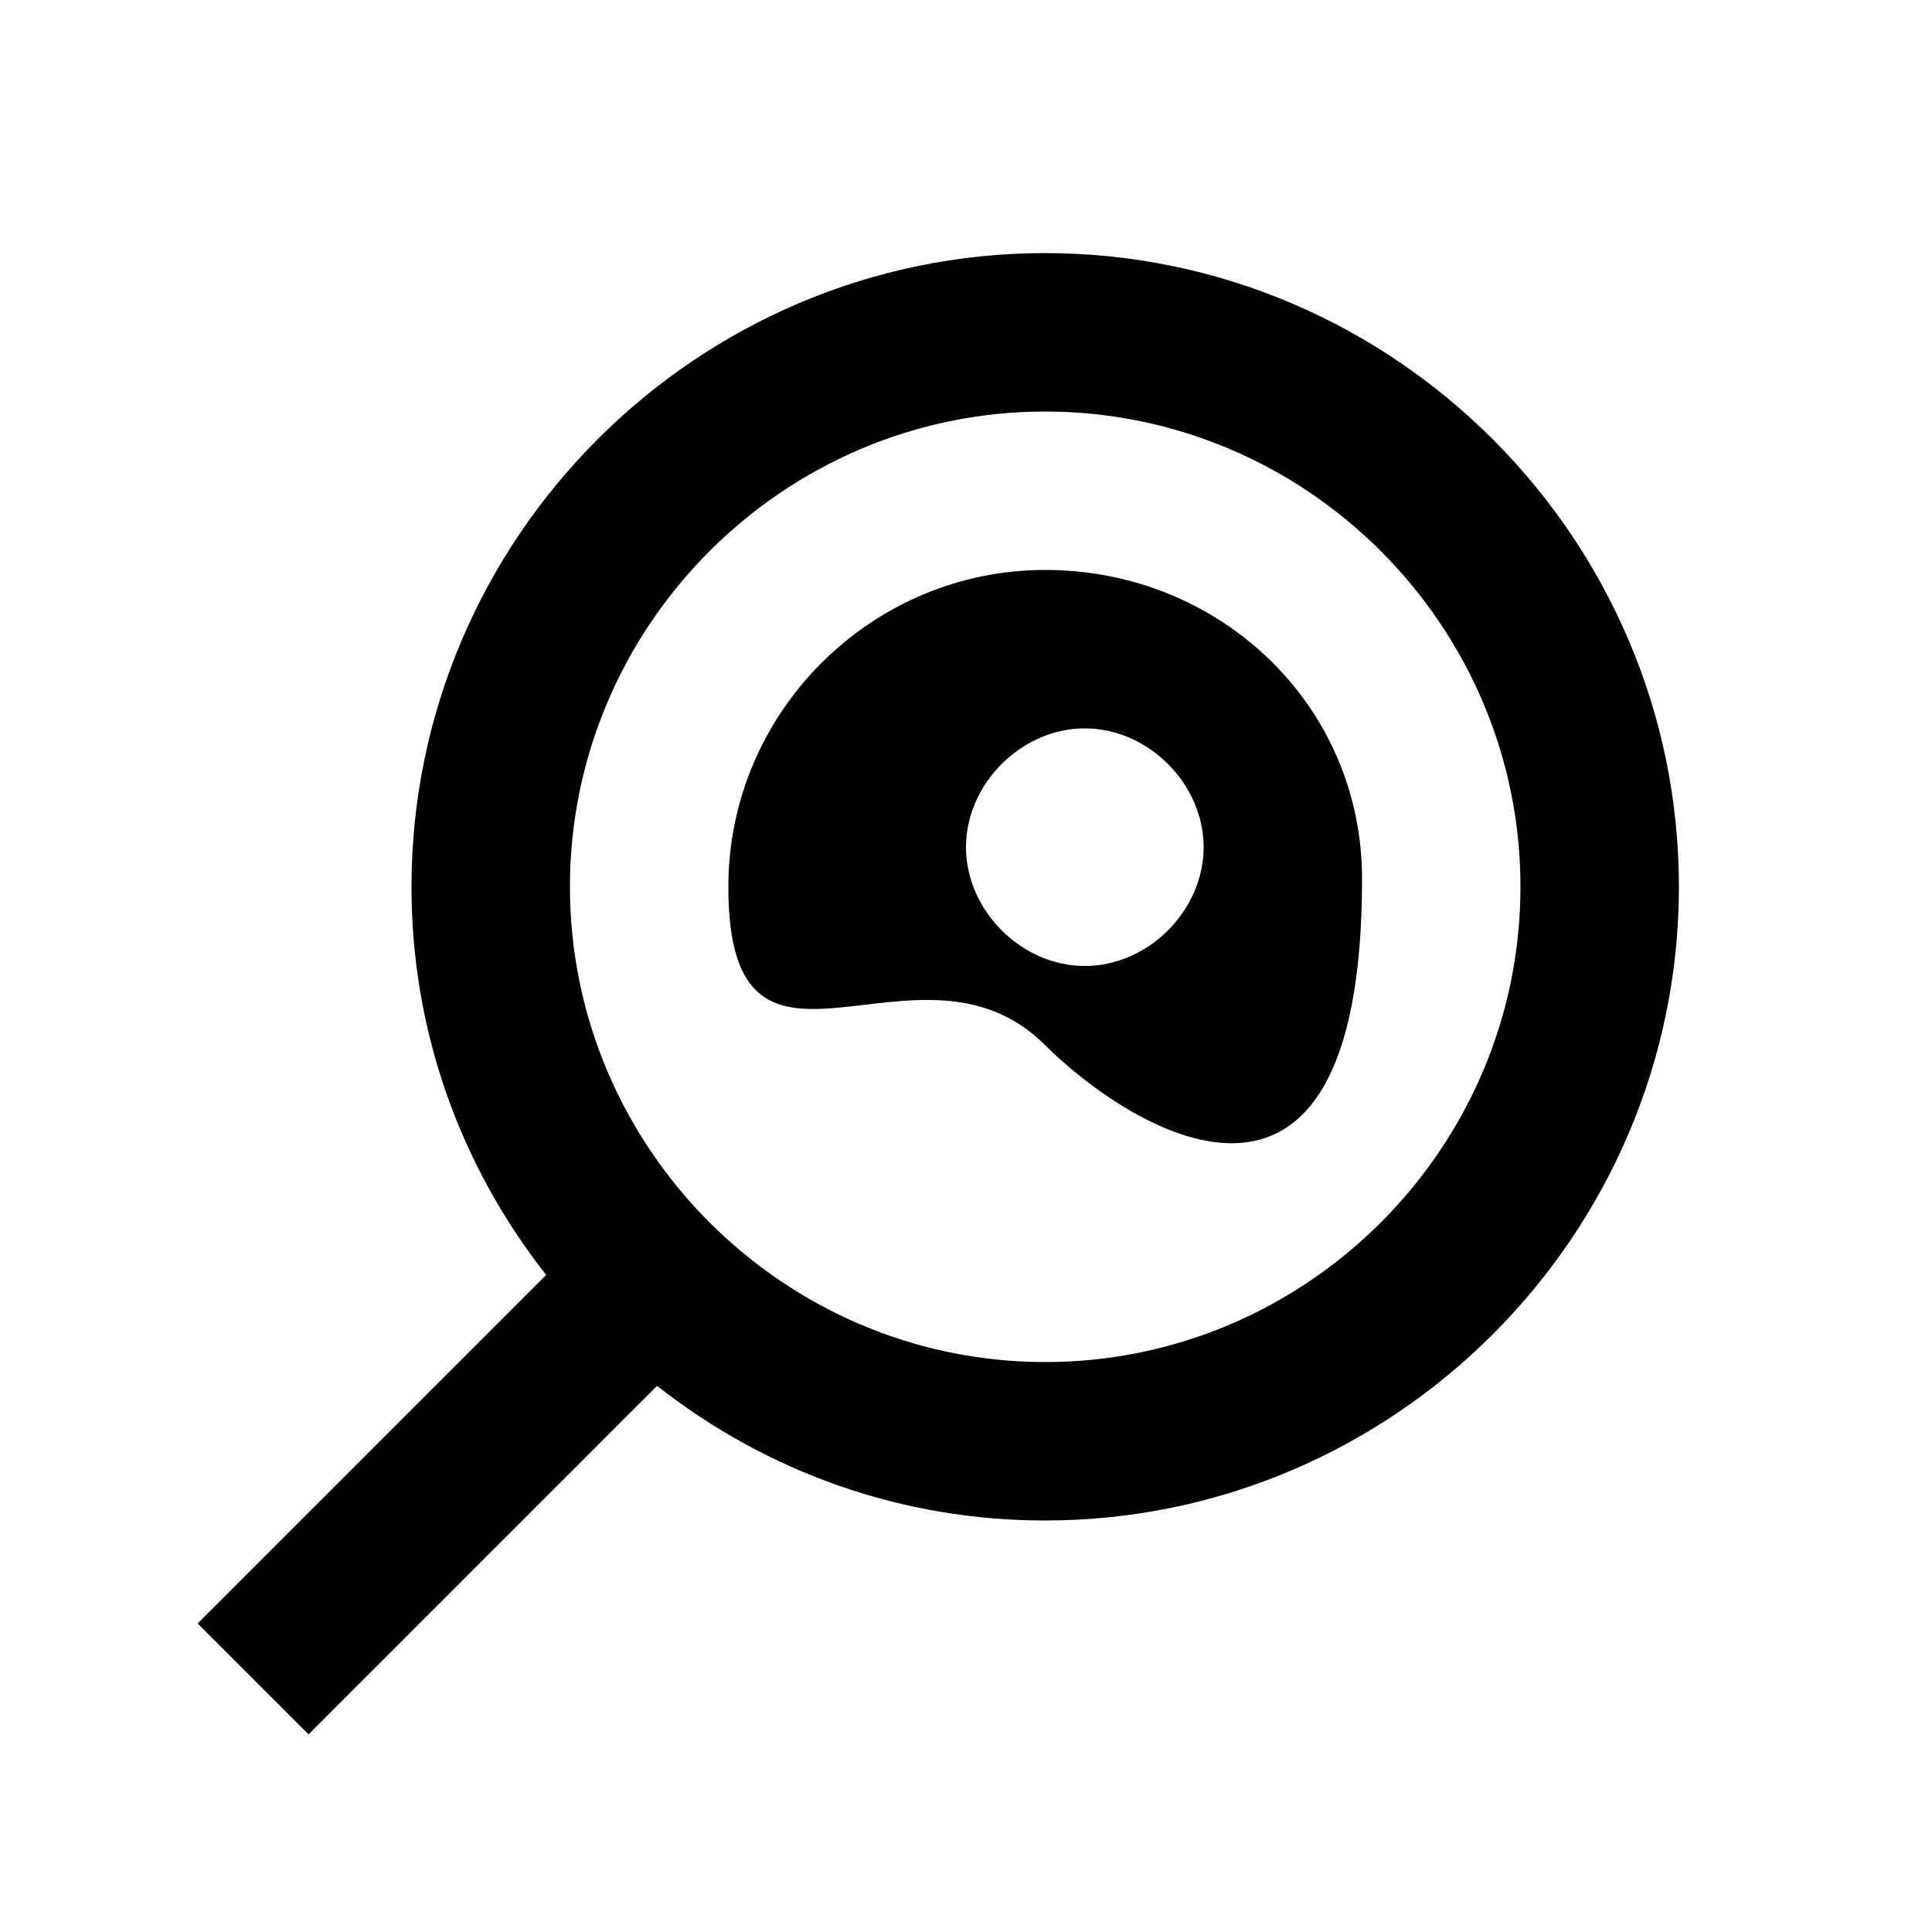 <?xml version="1.0" encoding="UTF-8"?>
<!-- Uploaded to: SVG Repo, www.svgrepo.com, Generator: SVG Repo Mixer Tools -->
<svg fill="#000000" width="800px" height="800px" version="1.1" viewBox="144 144 512 512" xmlns="http://www.w3.org/2000/svg">
 <g>
  <path d="m420.99 211.07c-92.363 0-167.94 75.57-167.94 167.94 0 37.785 12.594 73.473 35.688 102.86l-92.363 92.363 29.391 29.391 92.363-92.363c29.387 23.09 65.07 35.684 102.86 35.684 92.363 0 167.94-75.57 167.94-167.94-0.004-92.363-75.574-167.93-167.94-167.93zm0 293.89c-69.273 0-125.95-56.68-125.95-125.95 0-69.273 56.68-125.95 125.95-125.95 69.273 0 125.95 56.68 125.95 125.95-0.004 69.277-56.68 125.95-125.95 125.95z"/>
  <path d="m420.99 295.04c-46.184 0-83.969 37.785-83.969 83.969 0 62.977 50.383 8.398 83.969 41.984 20.992 20.992 83.969 62.977 83.969-44.082-0.004-46.184-37.789-81.871-83.969-81.871zm10.496 104.96c-16.793 0-31.488-14.695-31.488-31.488 0-16.797 14.691-31.488 31.488-31.488 16.793 0 31.488 14.695 31.488 31.488s-14.695 31.488-31.488 31.488z"/>
 </g>
</svg>